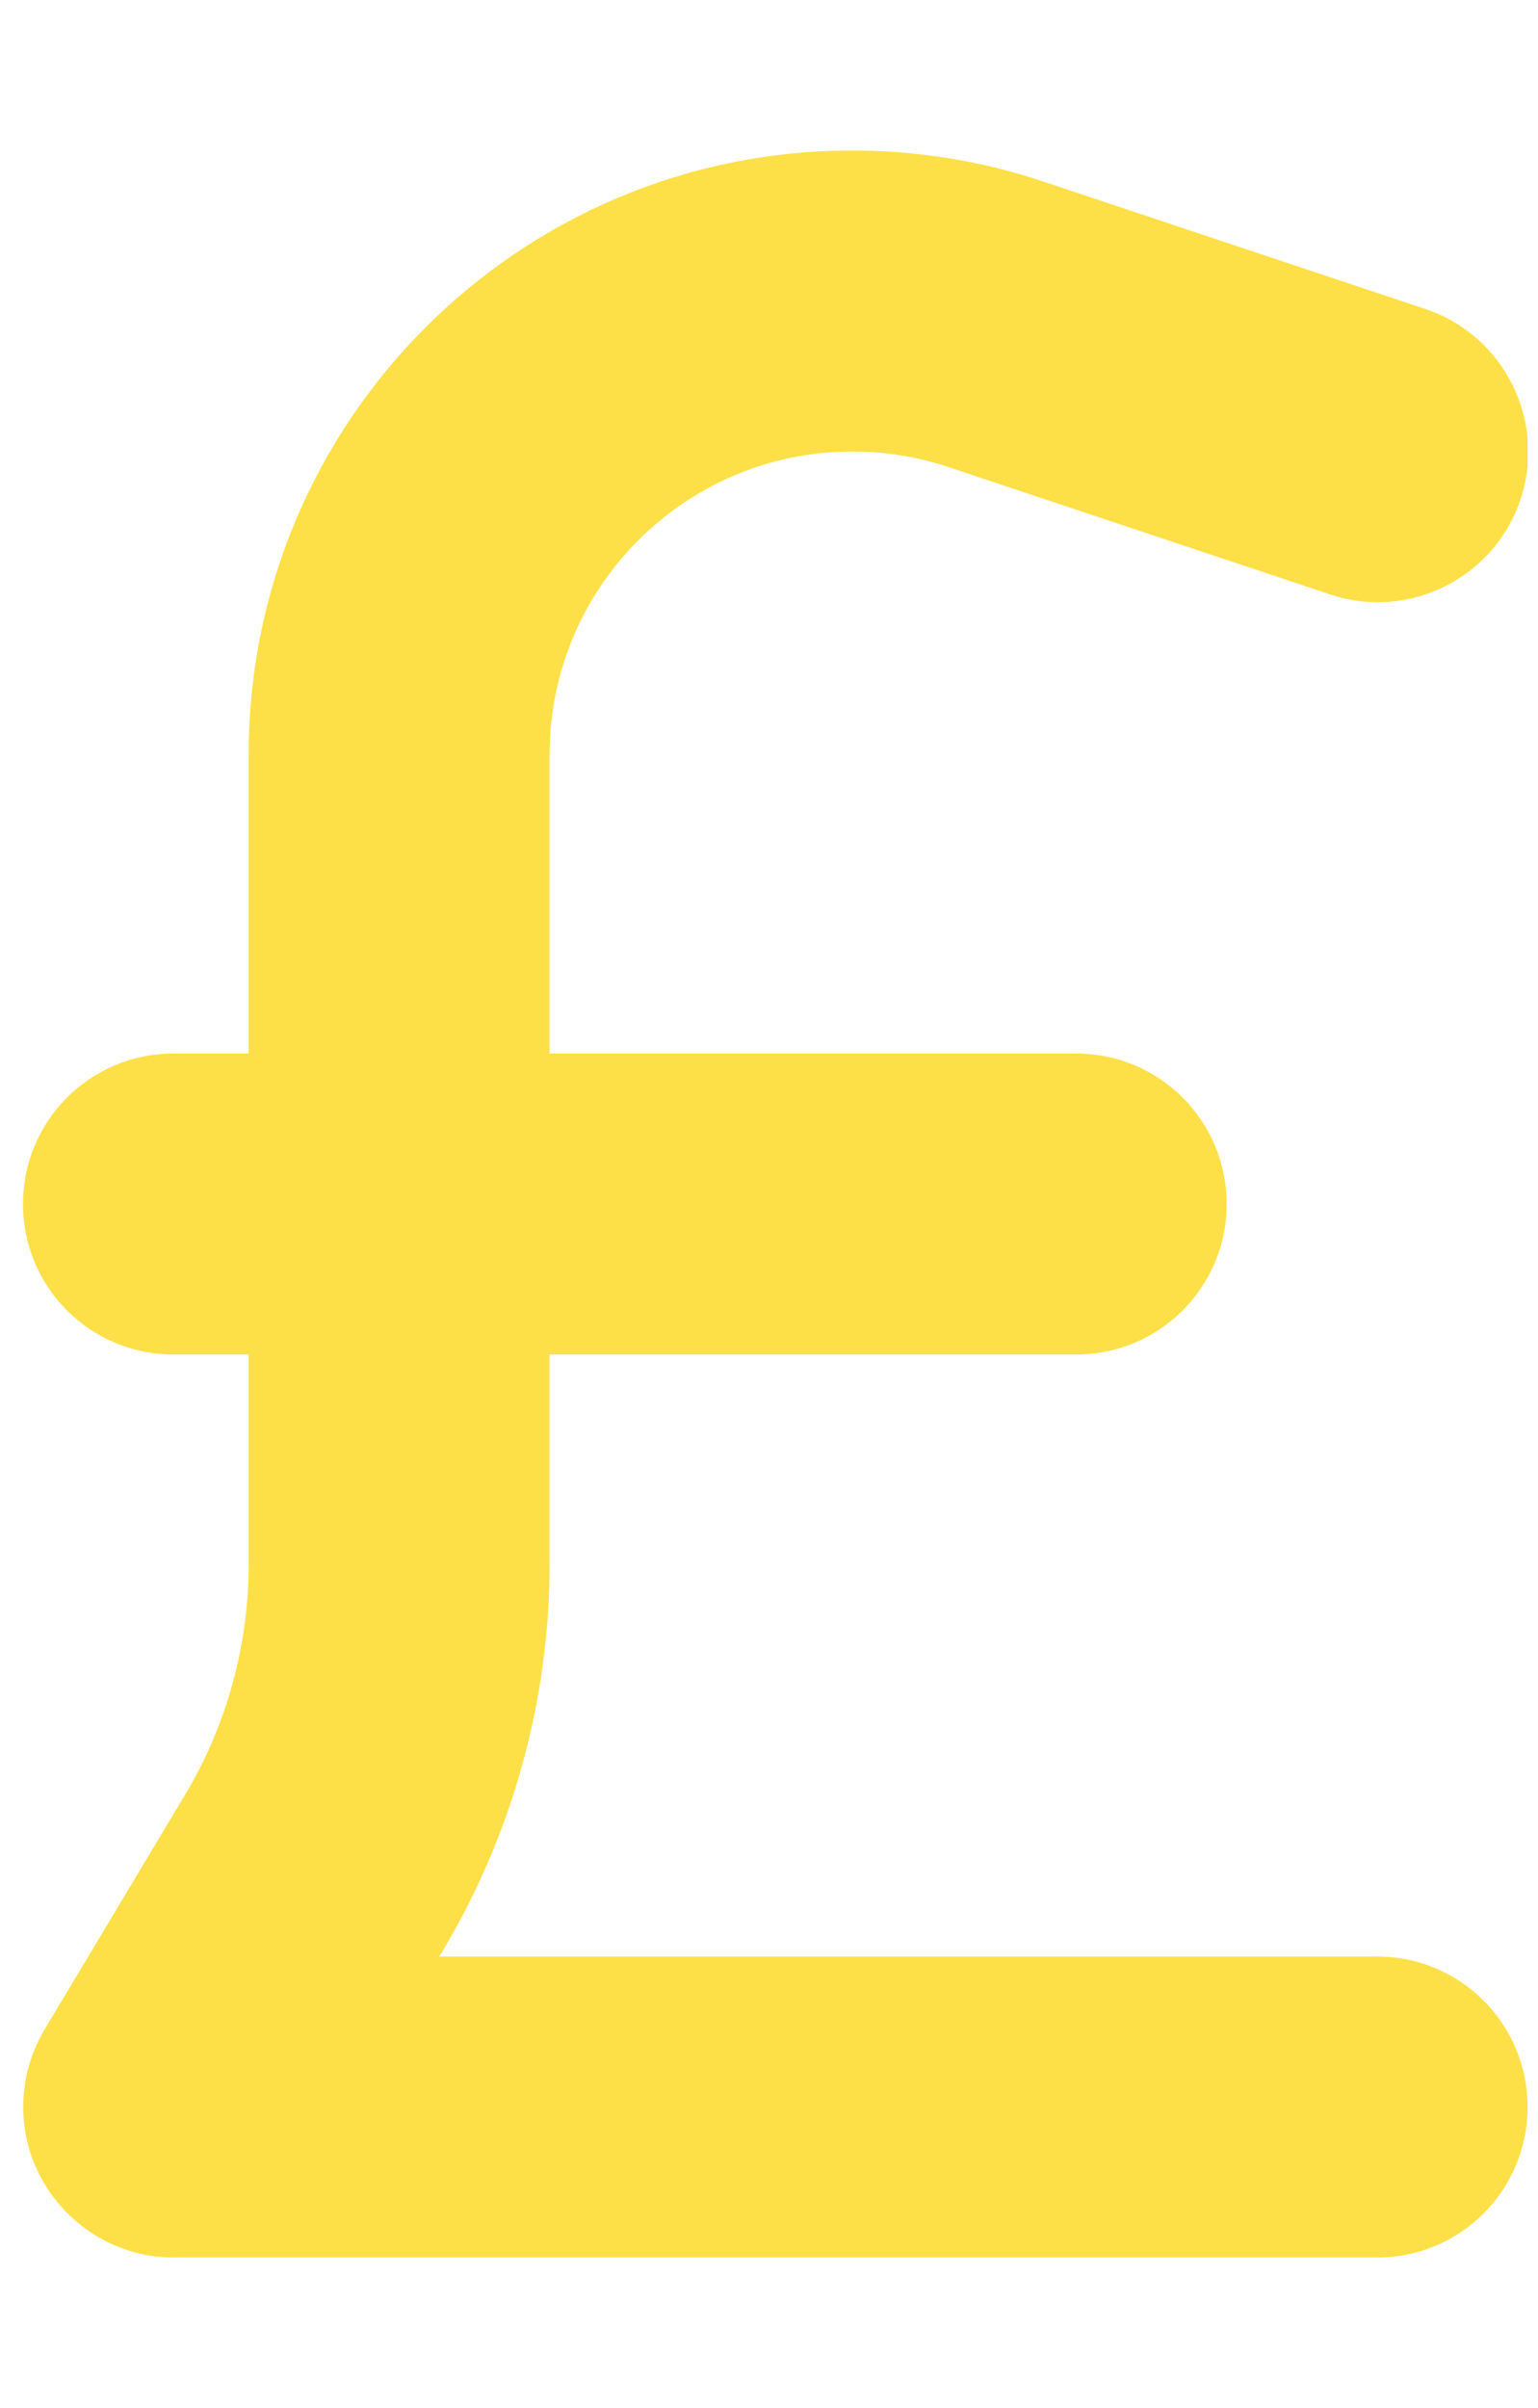 <svg width="23" height="36" viewBox="0 0 23 36" fill="none" xmlns="http://www.w3.org/2000/svg">
<g clip-path="url(#clip0_1275_1761)">
<path d="M8.219 11.278C8.219 8.782 10.244 6.75 12.747 6.75C13.232 6.75 13.717 6.827 14.181 6.982L19.891 8.887C21.072 9.281 22.345 8.641 22.738 7.467C23.132 6.293 22.492 5.013 21.318 4.62L15.602 2.714C14.681 2.405 13.717 2.25 12.747 2.25C7.762 2.25 3.719 6.293 3.719 11.278V15.75H2.594C1.349 15.75 0.344 16.756 0.344 18C0.344 19.244 1.349 20.25 2.594 20.25H3.719V23.379C3.719 24.602 3.388 25.805 2.755 26.852L0.667 30.34C0.252 31.036 0.238 31.901 0.639 32.604C1.04 33.307 1.785 33.75 2.594 33.75H20.594C21.838 33.75 22.844 32.745 22.844 31.5C22.844 30.256 21.838 29.25 20.594 29.25H6.566L6.616 29.173C7.663 27.422 8.219 25.418 8.219 23.379V20.25H16.094C17.338 20.25 18.344 19.244 18.344 18C18.344 16.756 17.338 15.75 16.094 15.75H8.219V11.278Z" fill="#FDE047"/>
</g>
<defs>
<clipPath id="clip0_1275_1761">
<path d="M0.344 0H22.844V36H0.344V0Z" fill="white"/>
</clipPath>
</defs>
</svg>
